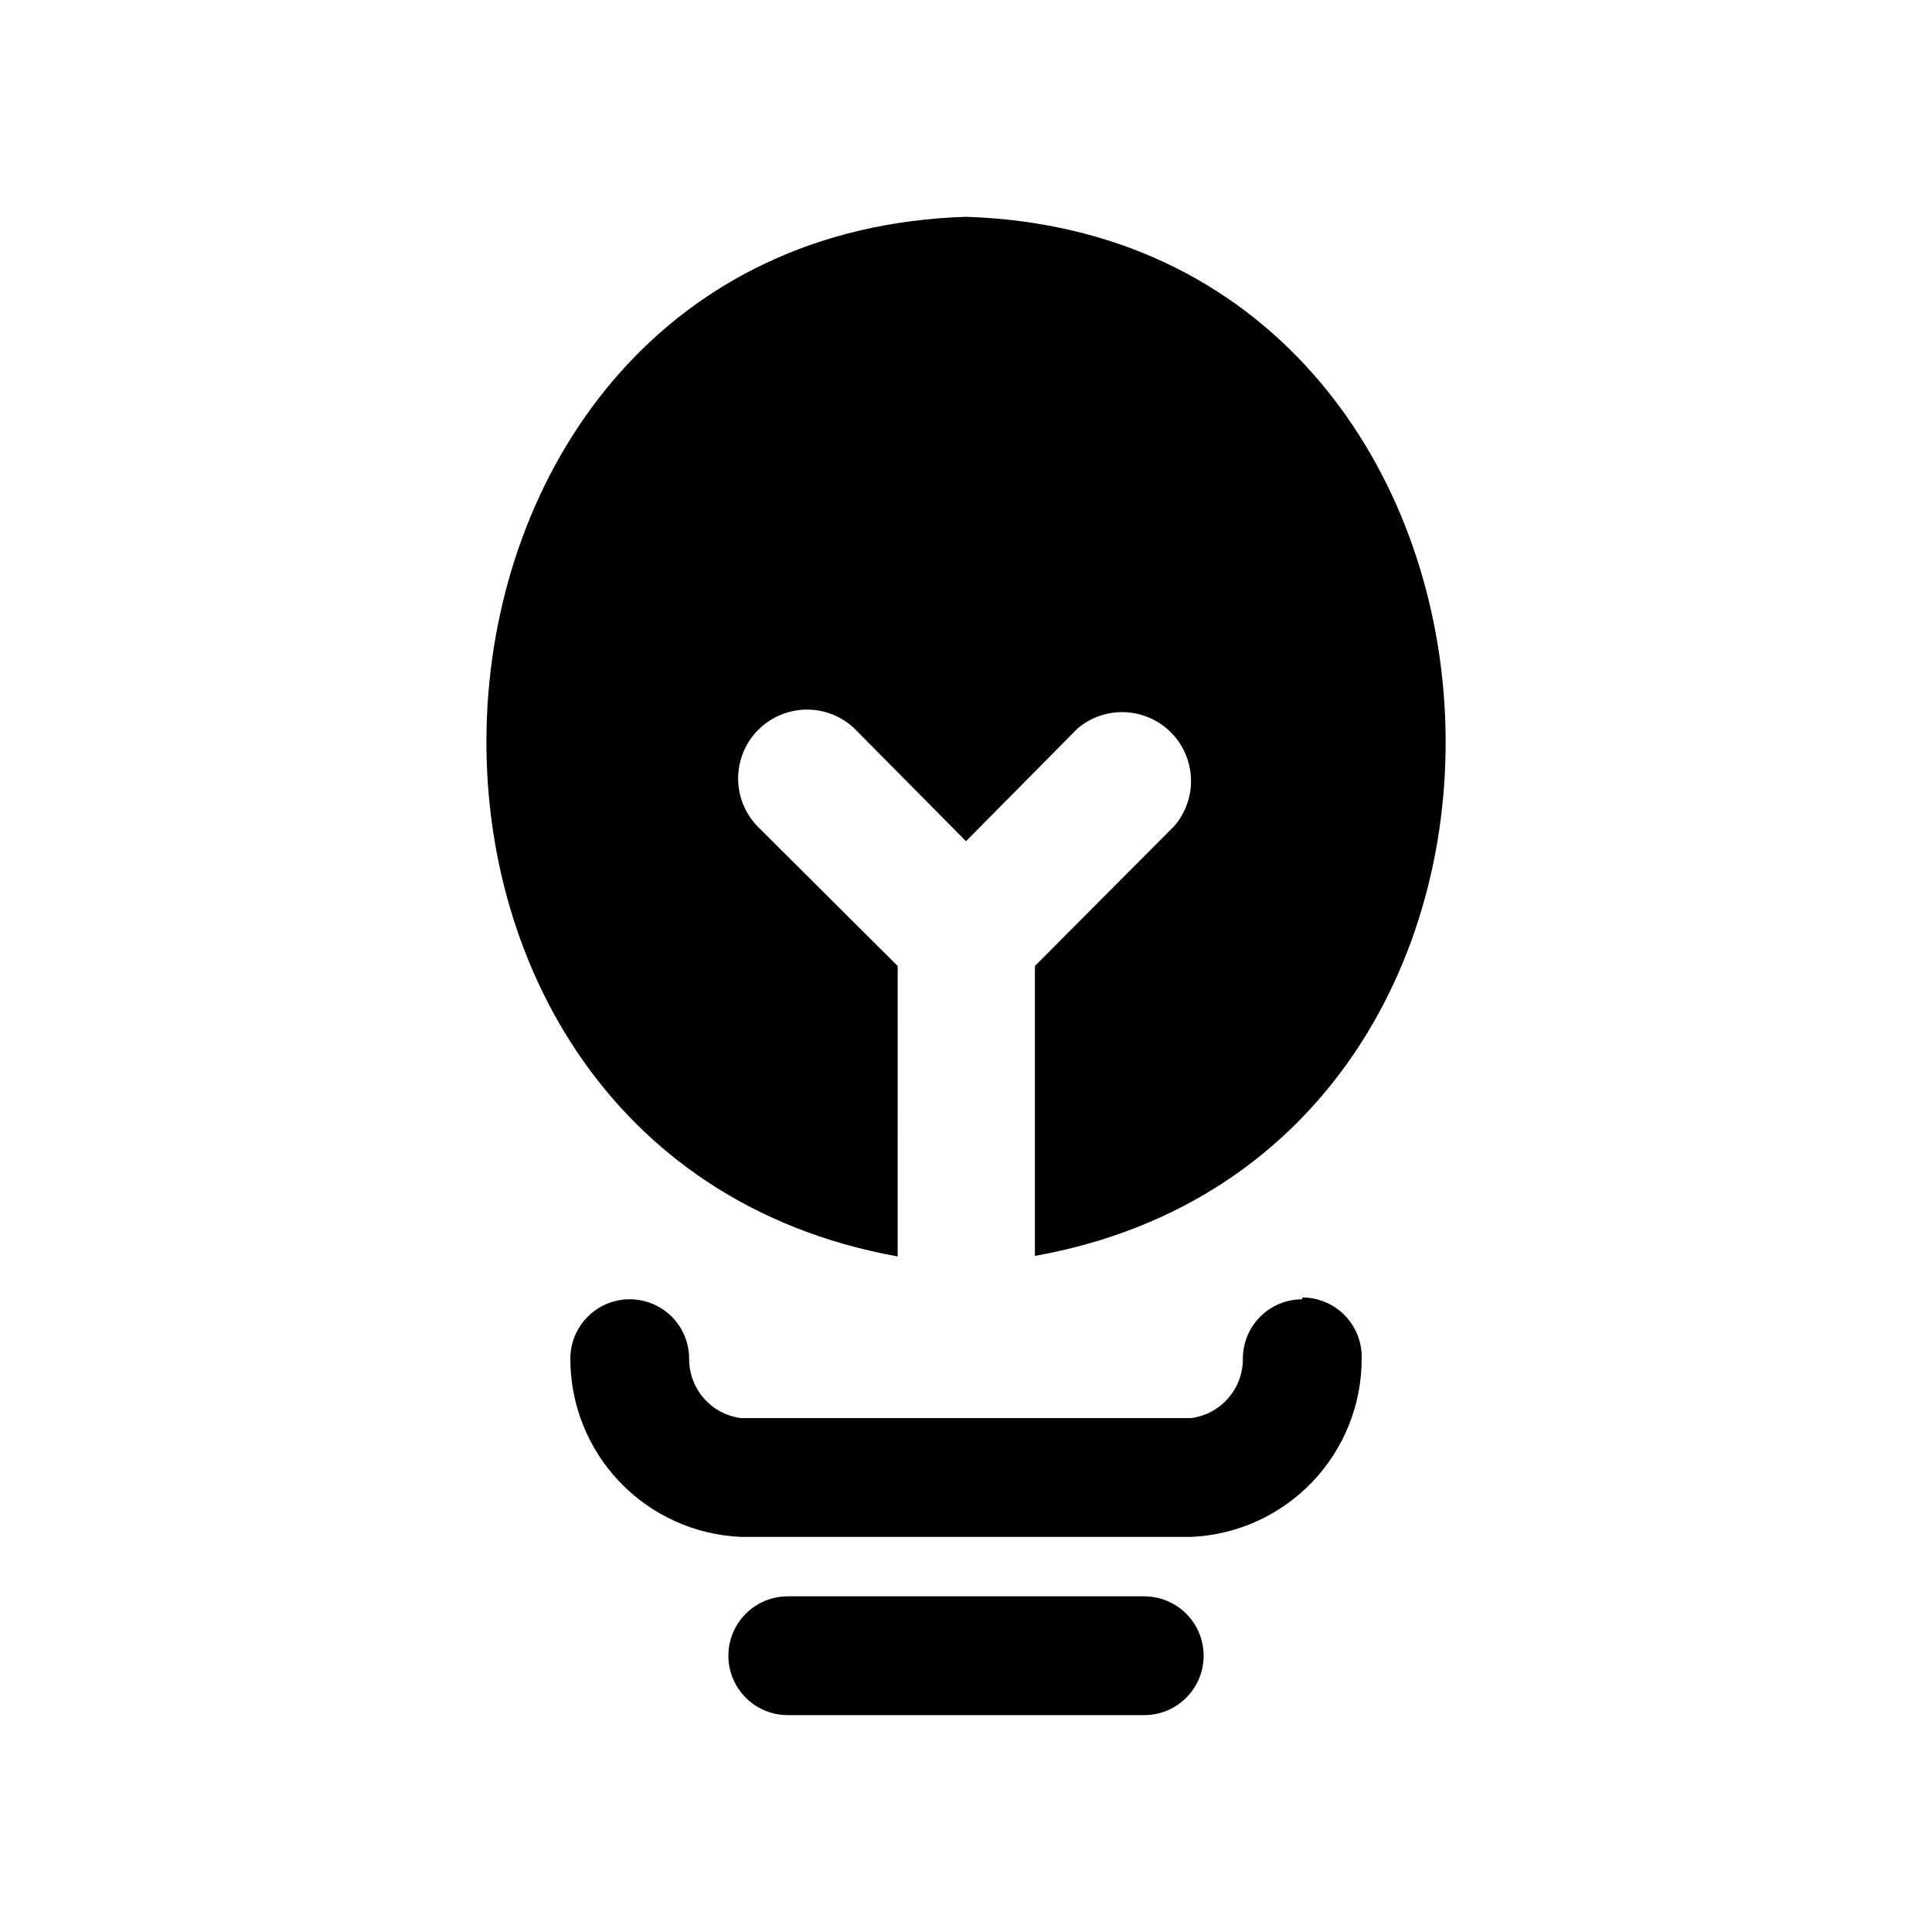 <?xml version="1.0" encoding="UTF-8"?>
<!-- Uploaded to: ICON Repo, www.svgrepo.com, Generator: ICON Repo Mixer Tools -->
<svg fill="#000000" width="800px" height="800px" version="1.1" viewBox="144 144 512 512" xmlns="http://www.w3.org/2000/svg">
 <path d="m447.23 598.53h-94.465c-5.625 0-10.82-3-13.633-7.871s-2.812-10.875 0-15.746c2.812-4.871 8.008-7.871 13.633-7.871h94.465c5.625 0 10.824 3 13.637 7.871 2.812 4.871 2.812 10.875 0 15.746s-8.012 7.871-13.637 7.871zm41.879-110.21c-4.176 0-8.18 1.656-11.133 4.609-2.953 2.953-4.609 6.957-4.609 11.133 0.031 3.844-1.344 7.566-3.867 10.469-2.523 2.898-6.019 4.777-9.832 5.277h-119.34c-3.812-0.5-7.309-2.379-9.832-5.277-2.523-2.902-3.898-6.625-3.863-10.469 0-5.625-3.004-10.82-7.875-13.633-4.871-2.812-10.871-2.812-15.742 0s-7.871 8.008-7.871 13.633c-0.012 12.18 4.68 23.895 13.102 32.695 8.418 8.801 19.914 14.008 32.082 14.535h119.34c12.168-0.527 23.664-5.734 32.082-14.535 8.422-8.801 13.117-20.516 13.105-32.695 0.125-4.258-1.477-8.383-4.441-11.438-2.969-3.059-7.047-4.781-11.305-4.777zm-107.22-10.863 0.004-77.461-37.156-37c-4.461-4.621-6.168-11.242-4.496-17.445 1.672-6.199 6.481-11.066 12.66-12.812 6.18-1.75 12.824-0.125 17.496 4.281l29.602 29.914 29.598-29.914c4.715-3.981 11.125-5.305 17.031-3.527 5.91 1.773 10.523 6.414 12.262 12.336 1.742 5.918 0.375 12.316-3.629 17.012l-37 37.156v76.832c154.92-27.711 140.59-270.33-18.262-275.37-158.86 5.039-173.19 247.5-18.105 275.52z"/>
</svg>